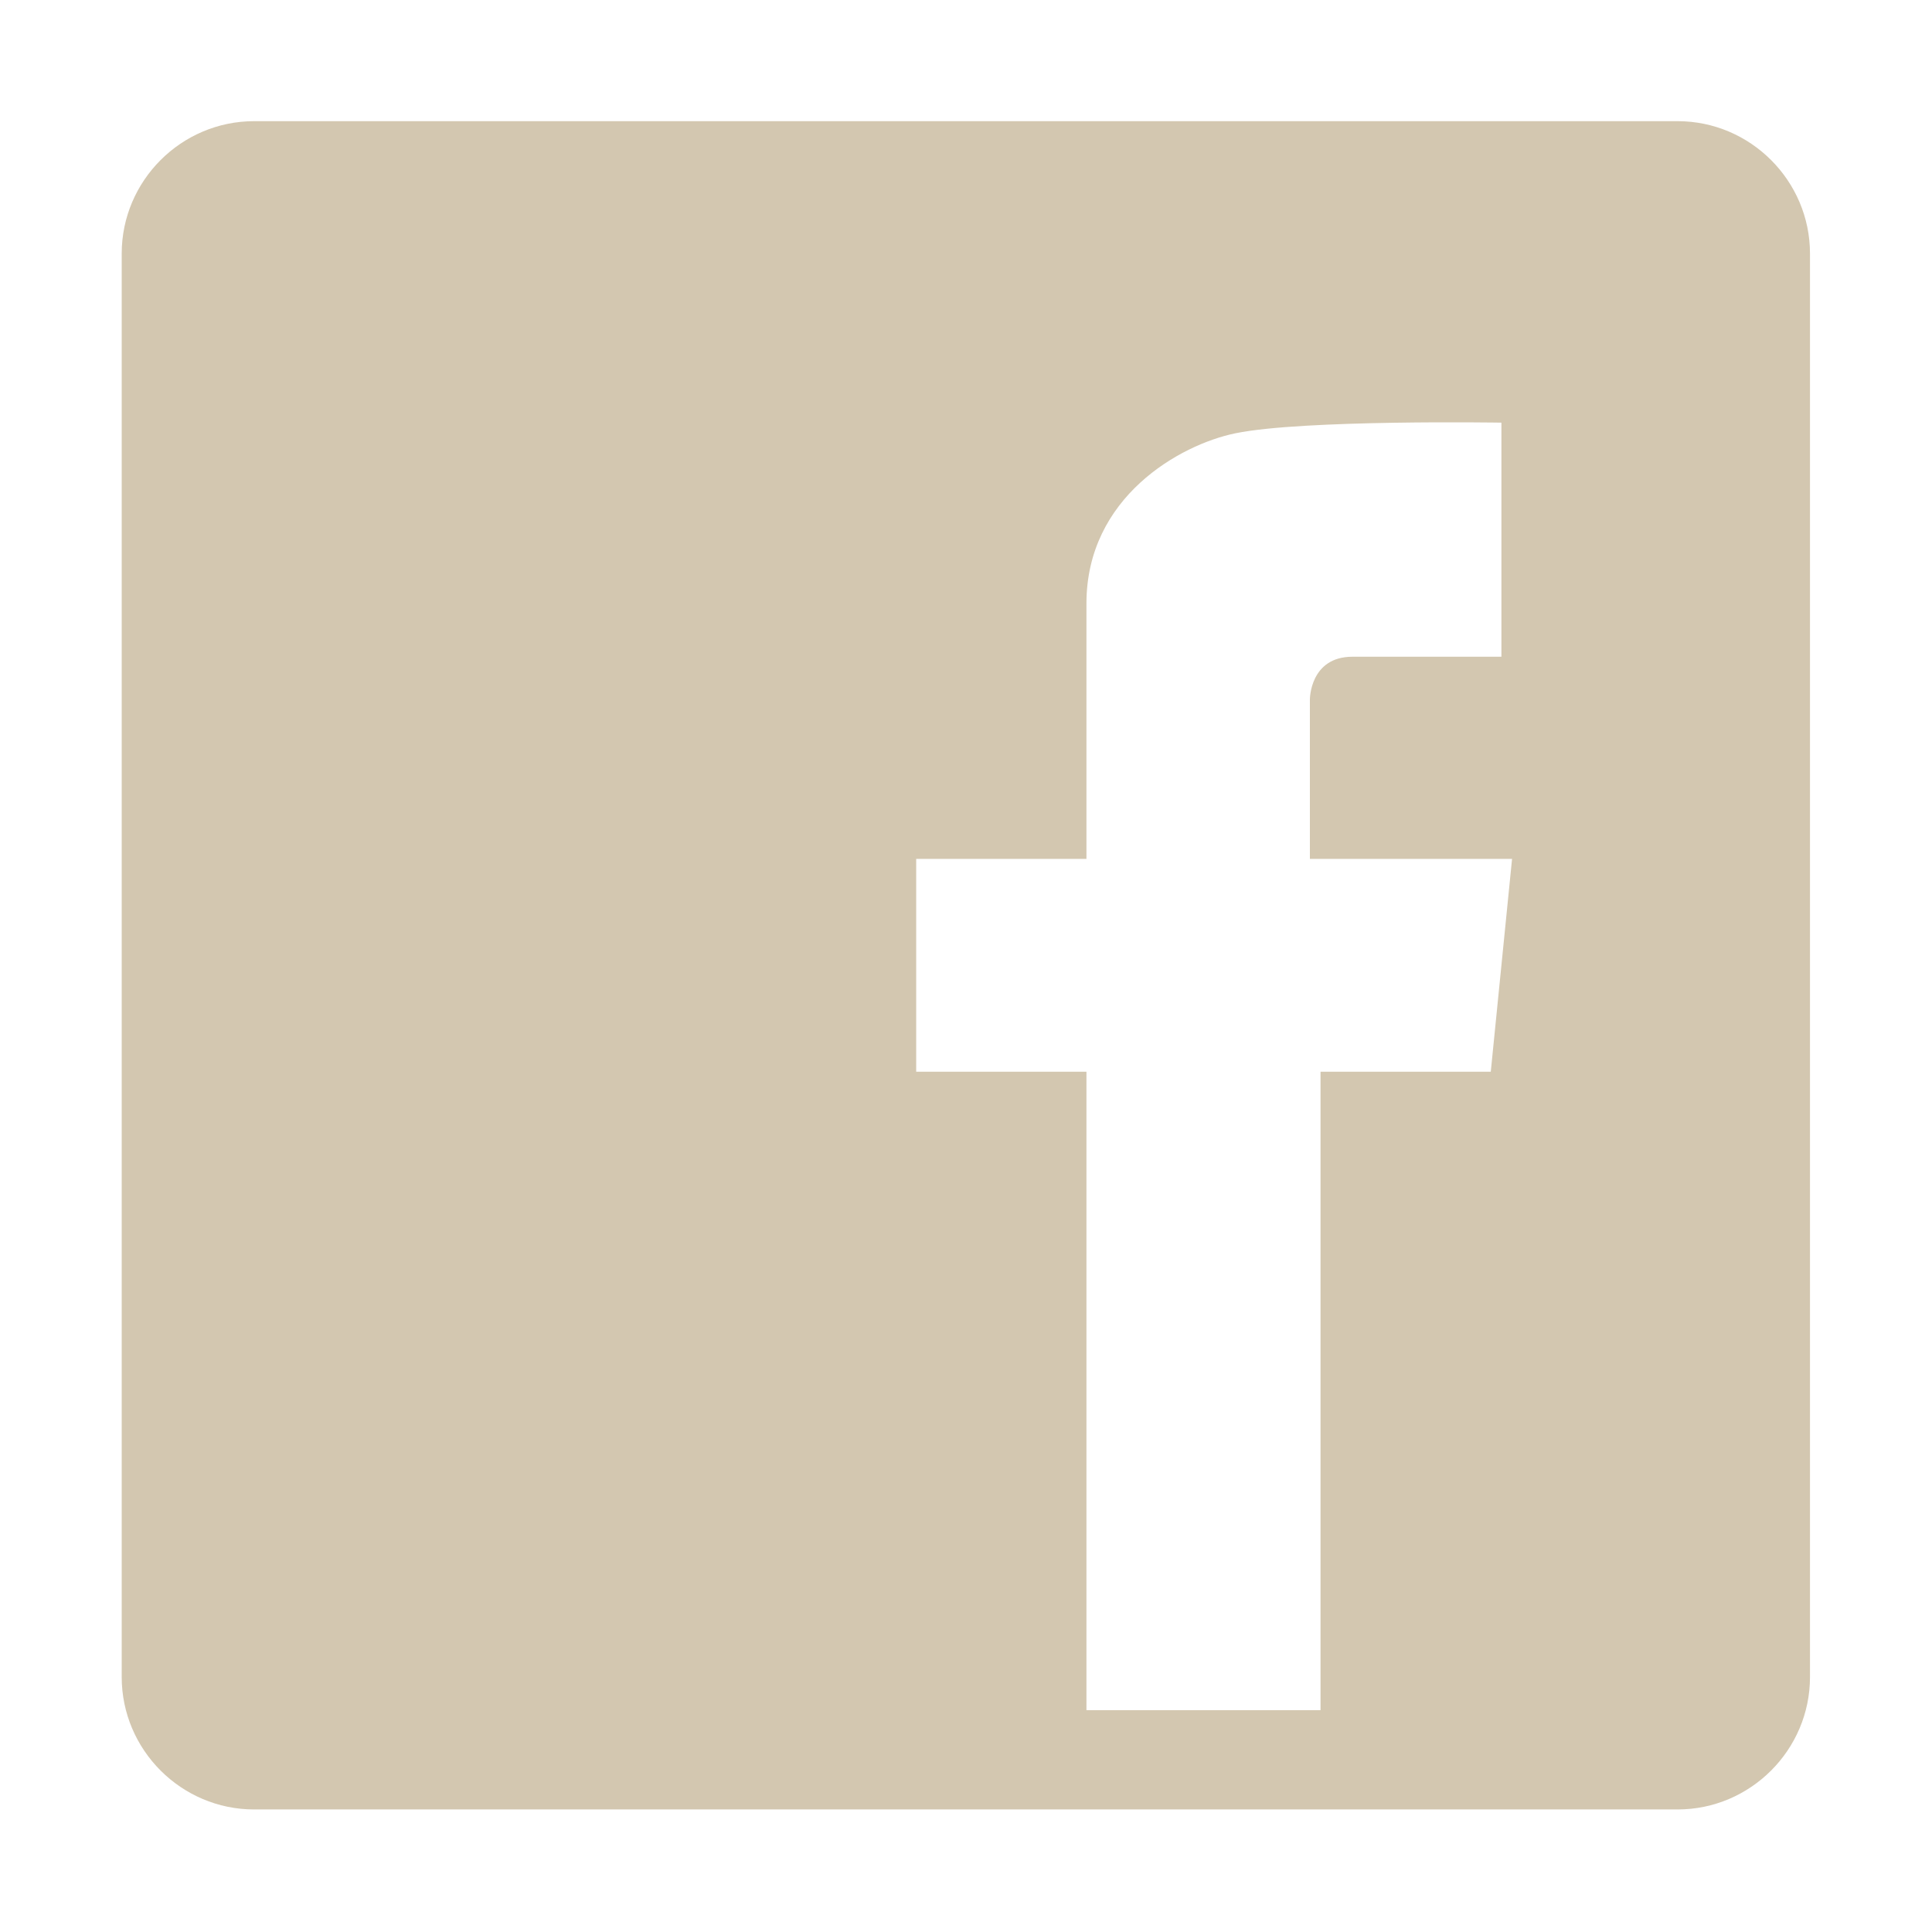 <?xml version="1.0" standalone="no"?><!DOCTYPE svg PUBLIC "-//W3C//DTD SVG 1.1//EN" "http://www.w3.org/Graphics/SVG/1.1/DTD/svg11.dtd"><svg t="1756261313460" class="icon" viewBox="0 0 1024 1024" version="1.1" xmlns="http://www.w3.org/2000/svg" p-id="10669" xmlns:xlink="http://www.w3.org/1999/xlink" width="24" height="24"><path d="M889.151 64.223H134.69c-38.601 0-70.182 31.583-70.182 70.182v754.461c0 38.599 31.582 70.182 70.182 70.182h754.461c38.601 0 70.182-31.583 70.182-70.182V134.405c0-38.599-31.582-70.182-70.182-70.182z m-99.008 503.811h-90.234v338.378H575.837V568.034h-90.235V455.238h90.235V319.887c0-56.396 49.592-84.209 78.955-90.236 35.908-7.368 140.991-5.637 140.991-5.637v124.07h-78.955c-22.558 0-22.558 22.562-22.558 22.562v84.592h107.153l-11.28 112.796z" p-id="10670" fill="#D3C7B0"></path></svg>